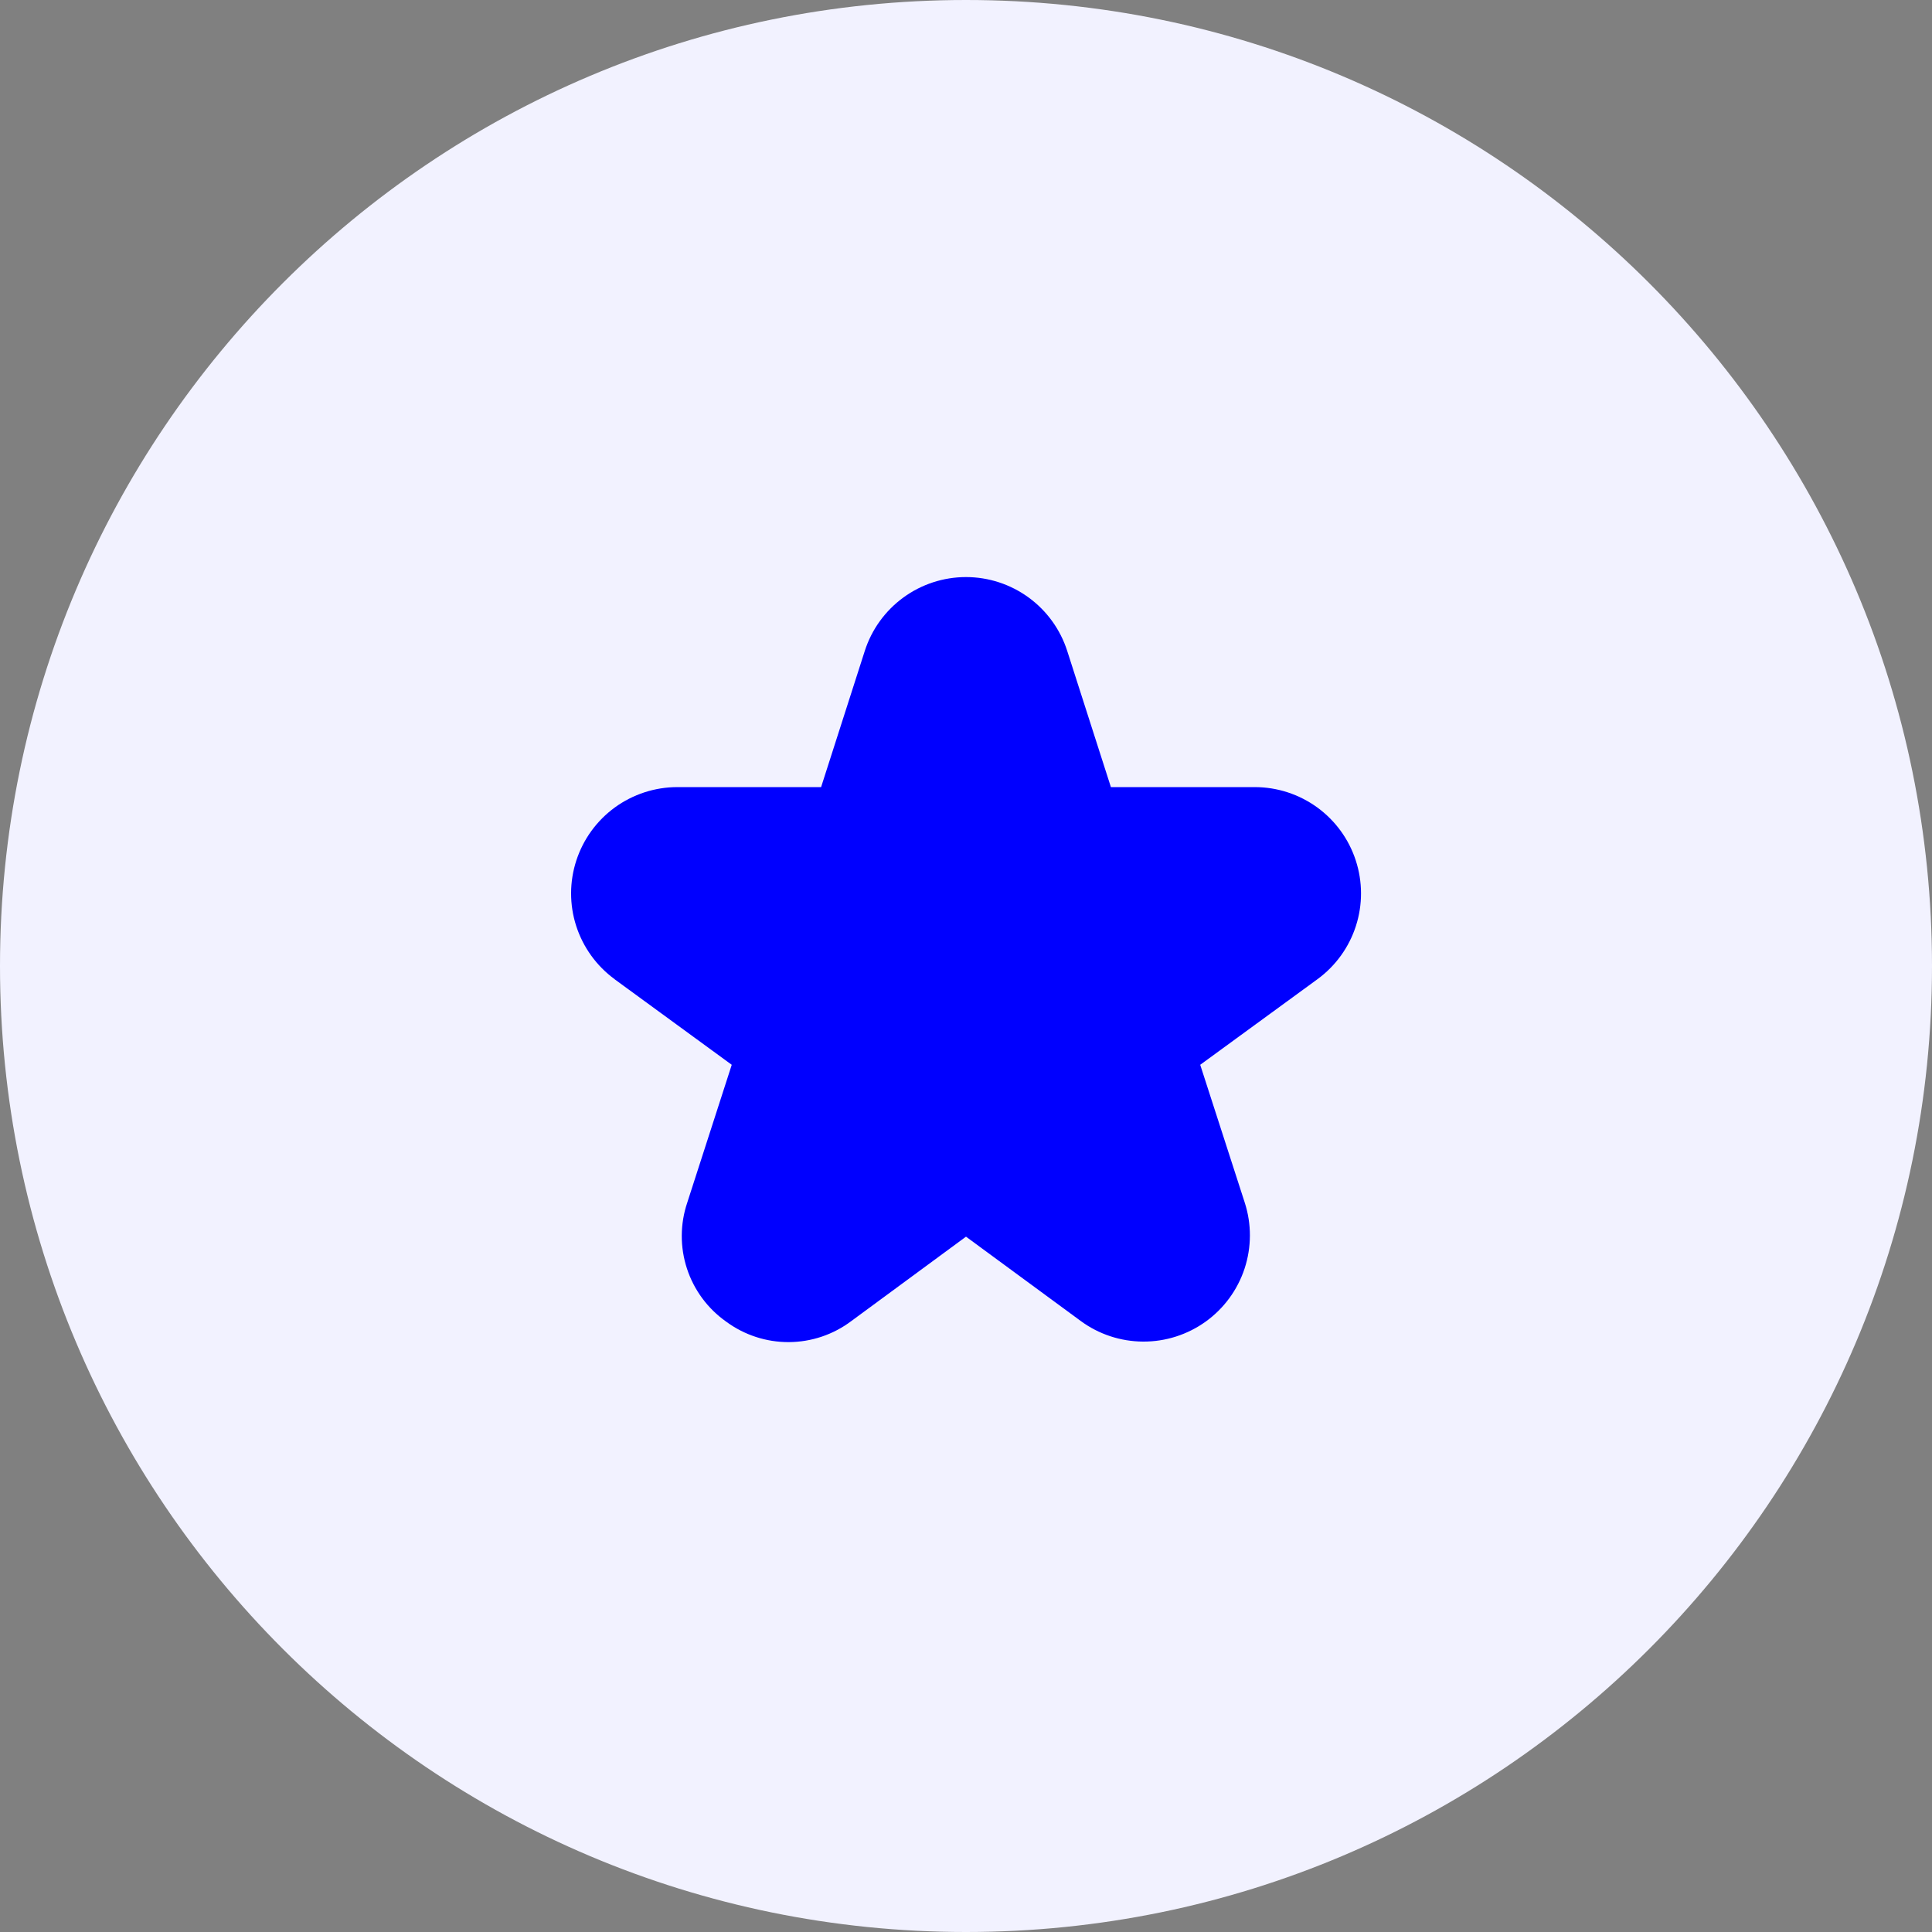 <?xml version="1.0" encoding="UTF-8"?> <svg xmlns="http://www.w3.org/2000/svg" width="52" height="52" viewBox="0 0 52 52" fill="none"><rect x="0" y="0" width="52" height="52" fill="#808080" stroke="none"/><path d="M52 26C52 40.359 40.359 52 26 52C11.641 52 0 40.359 0 26C0 11.641 11.641 0 26 0C40.359 0 52 11.641 52 26Z" fill="#F2F2FF"></path><g clip-path="url(#clip0_1214_17)"><path d="M16.54 26.355L19.695 28.659L18.497 32.37C18.303 32.946 18.301 33.569 18.49 34.146C18.679 34.723 19.049 35.223 19.546 35.573C20.035 35.933 20.626 36.126 21.233 36.123C21.84 36.12 22.43 35.921 22.914 35.556L26 33.285L29.086 35.553C29.573 35.912 30.162 36.106 30.767 36.109C31.372 36.112 31.962 35.923 32.453 35.57C32.944 35.216 33.31 34.716 33.499 34.141C33.687 33.566 33.689 32.946 33.503 32.37L32.304 28.659L35.46 26.355C35.947 25.999 36.309 25.498 36.494 24.924C36.679 24.351 36.678 23.733 36.491 23.16C36.305 22.586 35.941 22.087 35.454 21.732C34.966 21.378 34.379 21.186 33.776 21.185H29.9L28.724 17.519C28.539 16.942 28.175 16.439 27.686 16.082C27.196 15.725 26.606 15.532 26 15.532C25.394 15.532 24.803 15.725 24.314 16.082C23.825 16.439 23.461 16.942 23.276 17.519L22.1 21.185H18.227C17.624 21.186 17.037 21.378 16.549 21.732C16.062 22.087 15.699 22.586 15.512 23.16C15.325 23.733 15.324 24.351 15.509 24.924C15.695 25.498 16.056 25.999 16.543 26.355H16.54Z" fill="#0000FF"></path></g><defs><clipPath id="clip0_1214_17"><rect width="21.273" height="21.273" fill="white" transform="translate(15.363 15.364)"></rect></clipPath></defs></svg> 